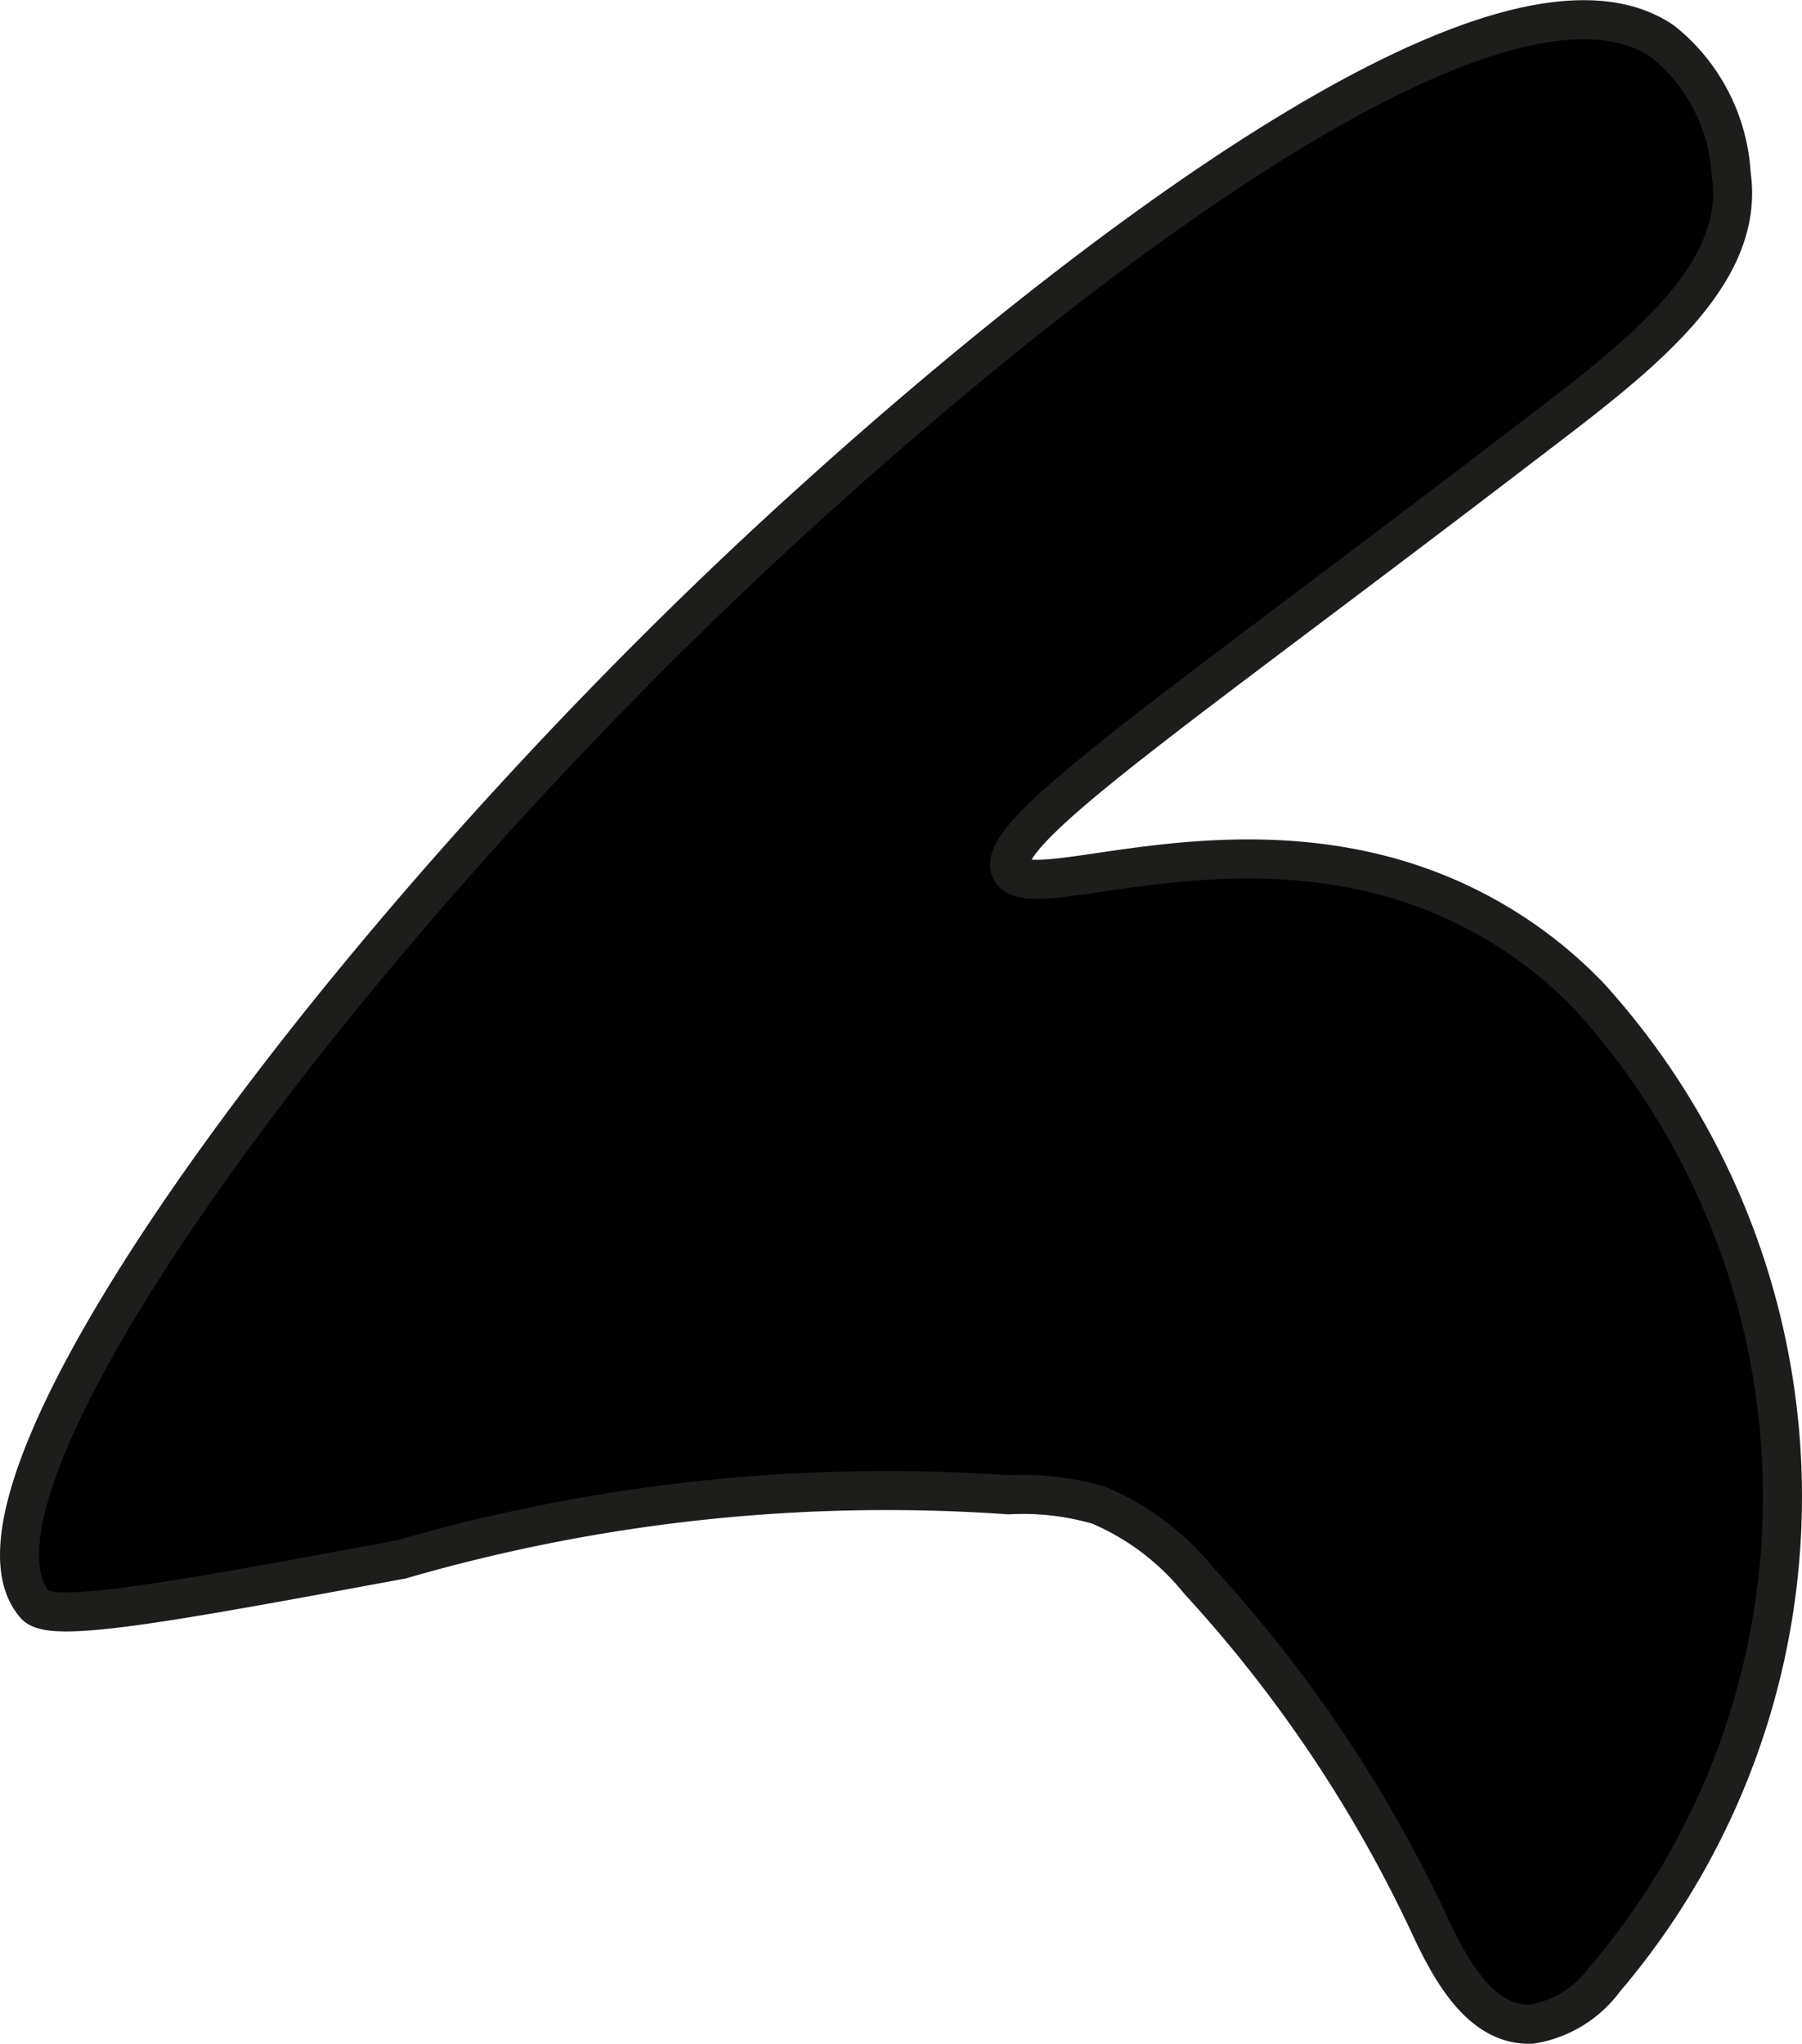 <?xml version="1.0" encoding="UTF-8"?>
<svg xmlns="http://www.w3.org/2000/svg"
     version="1.1"
     width="2.442mm"
     height="2.769mm"
     viewBox="0 0 6.922 7.848">
   <defs>
      <style type="text/css"><![CDATA[
      .a {
        stroke: #1d1d1b;
        stroke-miterlimit: 10;
        stroke-width: 0.15px;
      }
    ]]></style>
   </defs>
   <path class="a"
         d="M.136,6.164c.064.071.512-.01,1.406-.176a6.703,6.703,0,0,1,2.332-.248,1.044,1.044,0,0,1,.347.04.993.993,0,0,1,.384.29,5.221,5.221,0,0,1,.89,1.33c.081.173.197.381.388.373A.435.435,0,0,0,6.164,7.601a2.858,2.858,0,0,0-.059-3.775A1.689,1.689,0,0,0,5.684,3.507c-.841-.451-1.734-.006-1.802-.168-.06-.144.611-.591,1.977-1.637.409-.313.85-.632.791-1.033A.704.704,0,0,0,6.386.158c-.743-.505-2.92,1.455-3.261,1.763C1.379,3.493-.265,5.713.136,6.164Z"/>
</svg>
